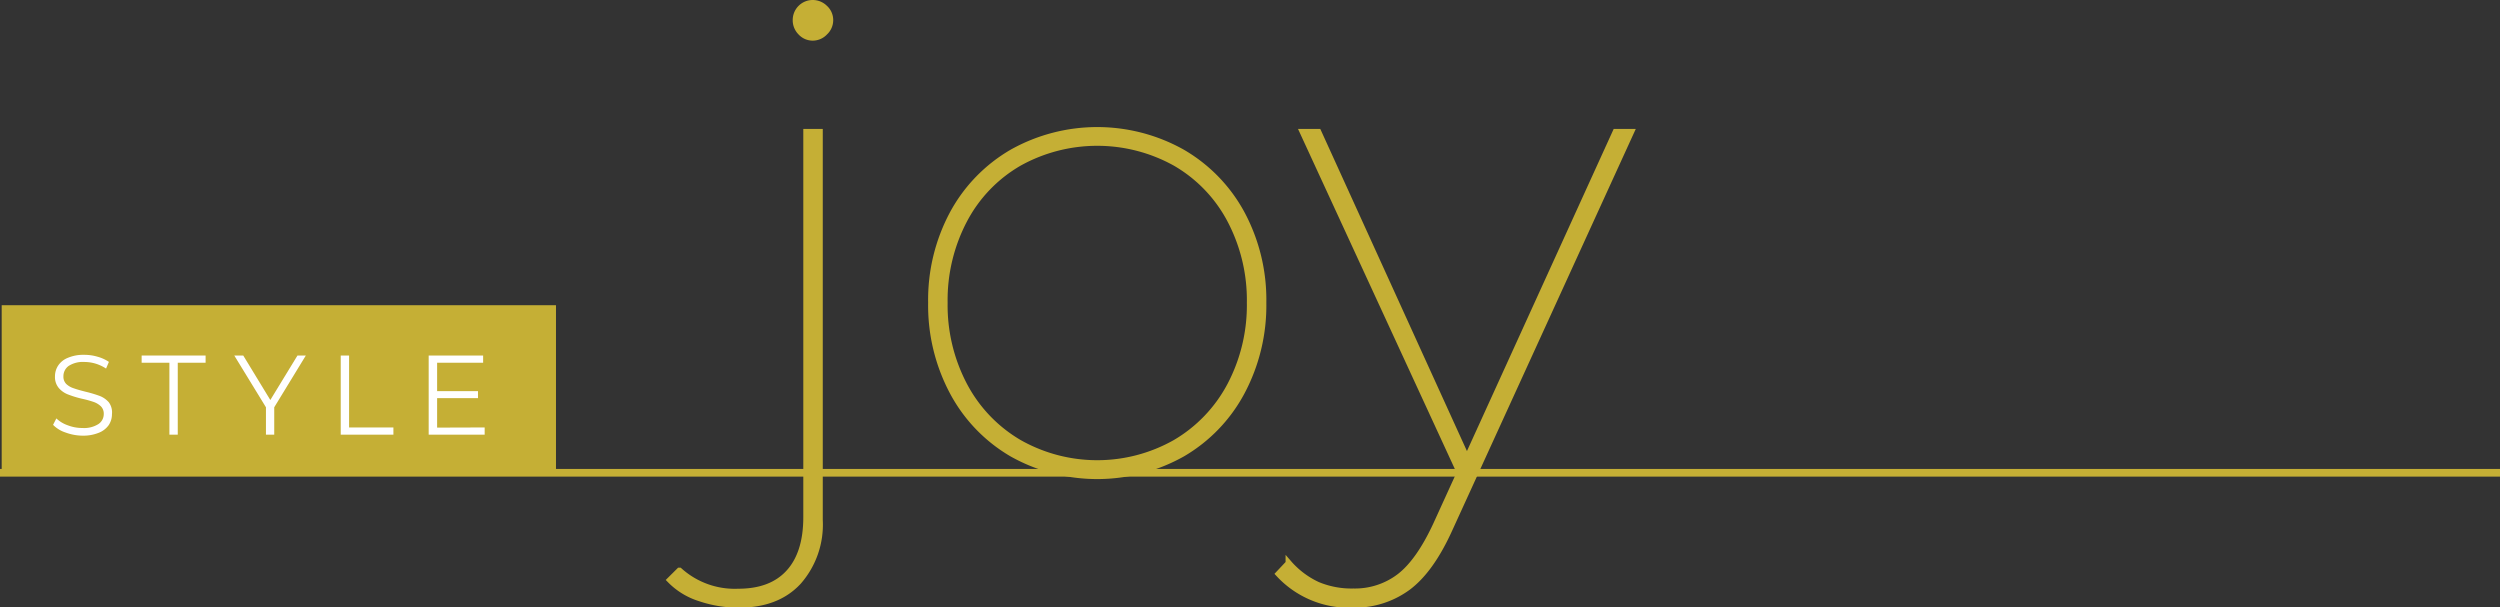 <svg xmlns="http://www.w3.org/2000/svg" viewBox="0 0 326 79.19"><rect x="0" y="0" width="326" height="79.19" fill="#333333" stroke="none"/><defs><style>.cls-1,.cls-3{fill:#c5af35;}.cls-1,.cls-2{stroke:#c5af35;stroke-miterlimit:10;}.cls-1{stroke-width:0.82px;}.cls-2{fill:none;}.cls-4{fill:#fff;}</style></defs><g id="レイヤー_2" data-name="レイヤー 2"><g id="レイヤー_1-2" data-name="レイヤー 1"><path class="cls-1" d="M91.27,78a9.31,9.31,0,0,1-3.88-2.37l1.21-1.2a10.78,10.78,0,0,0,7.67,2.75q4.32,0,6.6-2.5c1.52-1.66,2.29-4.08,2.29-7.24V17.22h1.72V67.83a11.27,11.27,0,0,1-2.76,8q-2.76,3-7.76,3A15.65,15.65,0,0,1,91.27,78ZM104.42,4.2a2.2,2.2,0,0,1-.64-1.55A2.2,2.2,0,0,1,106,.41a2.23,2.23,0,0,1,1.55.65,2.09,2.09,0,0,1,.69,1.59,2.13,2.13,0,0,1-.69,1.55,2.15,2.15,0,0,1-1.55.69A2.1,2.1,0,0,1,104.42,4.2Z"/><path class="cls-1" d="M132,59.17a20.41,20.41,0,0,1-7.76-8.06,24,24,0,0,1-2.8-11.64,23.79,23.79,0,0,1,2.8-11.6,20.5,20.5,0,0,1,7.76-8,22.68,22.68,0,0,1,22.16,0,20.5,20.5,0,0,1,7.76,8,23.79,23.79,0,0,1,2.8,11.6,24,24,0,0,1-2.8,11.64,20.41,20.41,0,0,1-7.76,8.06,22.68,22.68,0,0,1-22.16,0Zm21.25-1.42a18.9,18.9,0,0,0,7.16-7.46A22.45,22.45,0,0,0,163,39.47a22.42,22.42,0,0,0-2.59-10.82,18.6,18.6,0,0,0-7.16-7.42,21,21,0,0,0-20.34,0,18.54,18.54,0,0,0-7.16,7.42,22.42,22.42,0,0,0-2.59,10.82,22.45,22.45,0,0,0,2.59,10.82,18.84,18.84,0,0,0,7.16,7.46,20.7,20.7,0,0,0,20.34,0Z"/><path class="cls-1" d="M212.67,17.22,189,69q-2.42,5.35-5.44,7.59a11.67,11.67,0,0,1-7.15,2.24,12.46,12.46,0,0,1-9.66-4l1.3-1.38a11.22,11.22,0,0,0,3.79,2.84,11.49,11.49,0,0,0,4.65.86,9.59,9.59,0,0,0,6-1.94c1.69-1.29,3.29-3.55,4.78-6.76l3.11-6.82L169.9,17.22h2l19.39,42.59,19.4-42.59Z"/><line class="cls-2" x1="326" y1="61.65" y2="61.65"/><rect class="cls-3" x="0.22" y="39.8" width="72.28" height="21.6"/><path class="cls-4" d="M8.55,56.4a4,4,0,0,1-1.63-1l.43-.84a4.09,4.09,0,0,0,1.49.9,5.25,5.25,0,0,0,1.91.35,3.48,3.48,0,0,0,2.08-.51,1.56,1.56,0,0,0,.7-1.32,1.34,1.34,0,0,0-.38-1,2.58,2.58,0,0,0-.92-.56A13.35,13.35,0,0,0,10.71,52a13.29,13.29,0,0,1-1.86-.57,3,3,0,0,1-1.18-.83,2.21,2.21,0,0,1-.5-1.52,2.54,2.54,0,0,1,.42-1.42,2.72,2.72,0,0,1,1.26-1A5.13,5.13,0,0,1,11,46.27a6,6,0,0,1,1.73.25,5,5,0,0,1,1.47.67l-.37.87a5.33,5.33,0,0,0-1.39-.65A5.23,5.23,0,0,0,11,47.2a3.42,3.42,0,0,0-2.05.52,1.64,1.64,0,0,0-.68,1.35,1.34,1.34,0,0,0,.37,1,2.51,2.51,0,0,0,1,.57c.38.14.89.28,1.52.44a16.55,16.55,0,0,1,1.84.55,3,3,0,0,1,1.19.83A2.21,2.21,0,0,1,14.6,54a2.55,2.55,0,0,1-.42,1.43,2.86,2.86,0,0,1-1.29,1,5.39,5.39,0,0,1-2.14.38A6.52,6.52,0,0,1,8.55,56.4Z"/><path class="cls-4" d="M22.09,47.3H18.47v-.94h8.34v.94H23.18v9.38H22.09Z"/><path class="cls-4" d="M35.76,53.11v3.57H34.68V53.11l-4.13-6.75h1.17l3.53,5.8,3.54-5.8h1.09Z"/><path class="cls-4" d="M44.43,46.36h1.09v9.38H51.3v.94H44.43Z"/><path class="cls-4" d="M63.2,55.74v.94H55.9V46.36H63v.94H57V51h5.33v.92H57v3.84Z"/></g></g></svg>